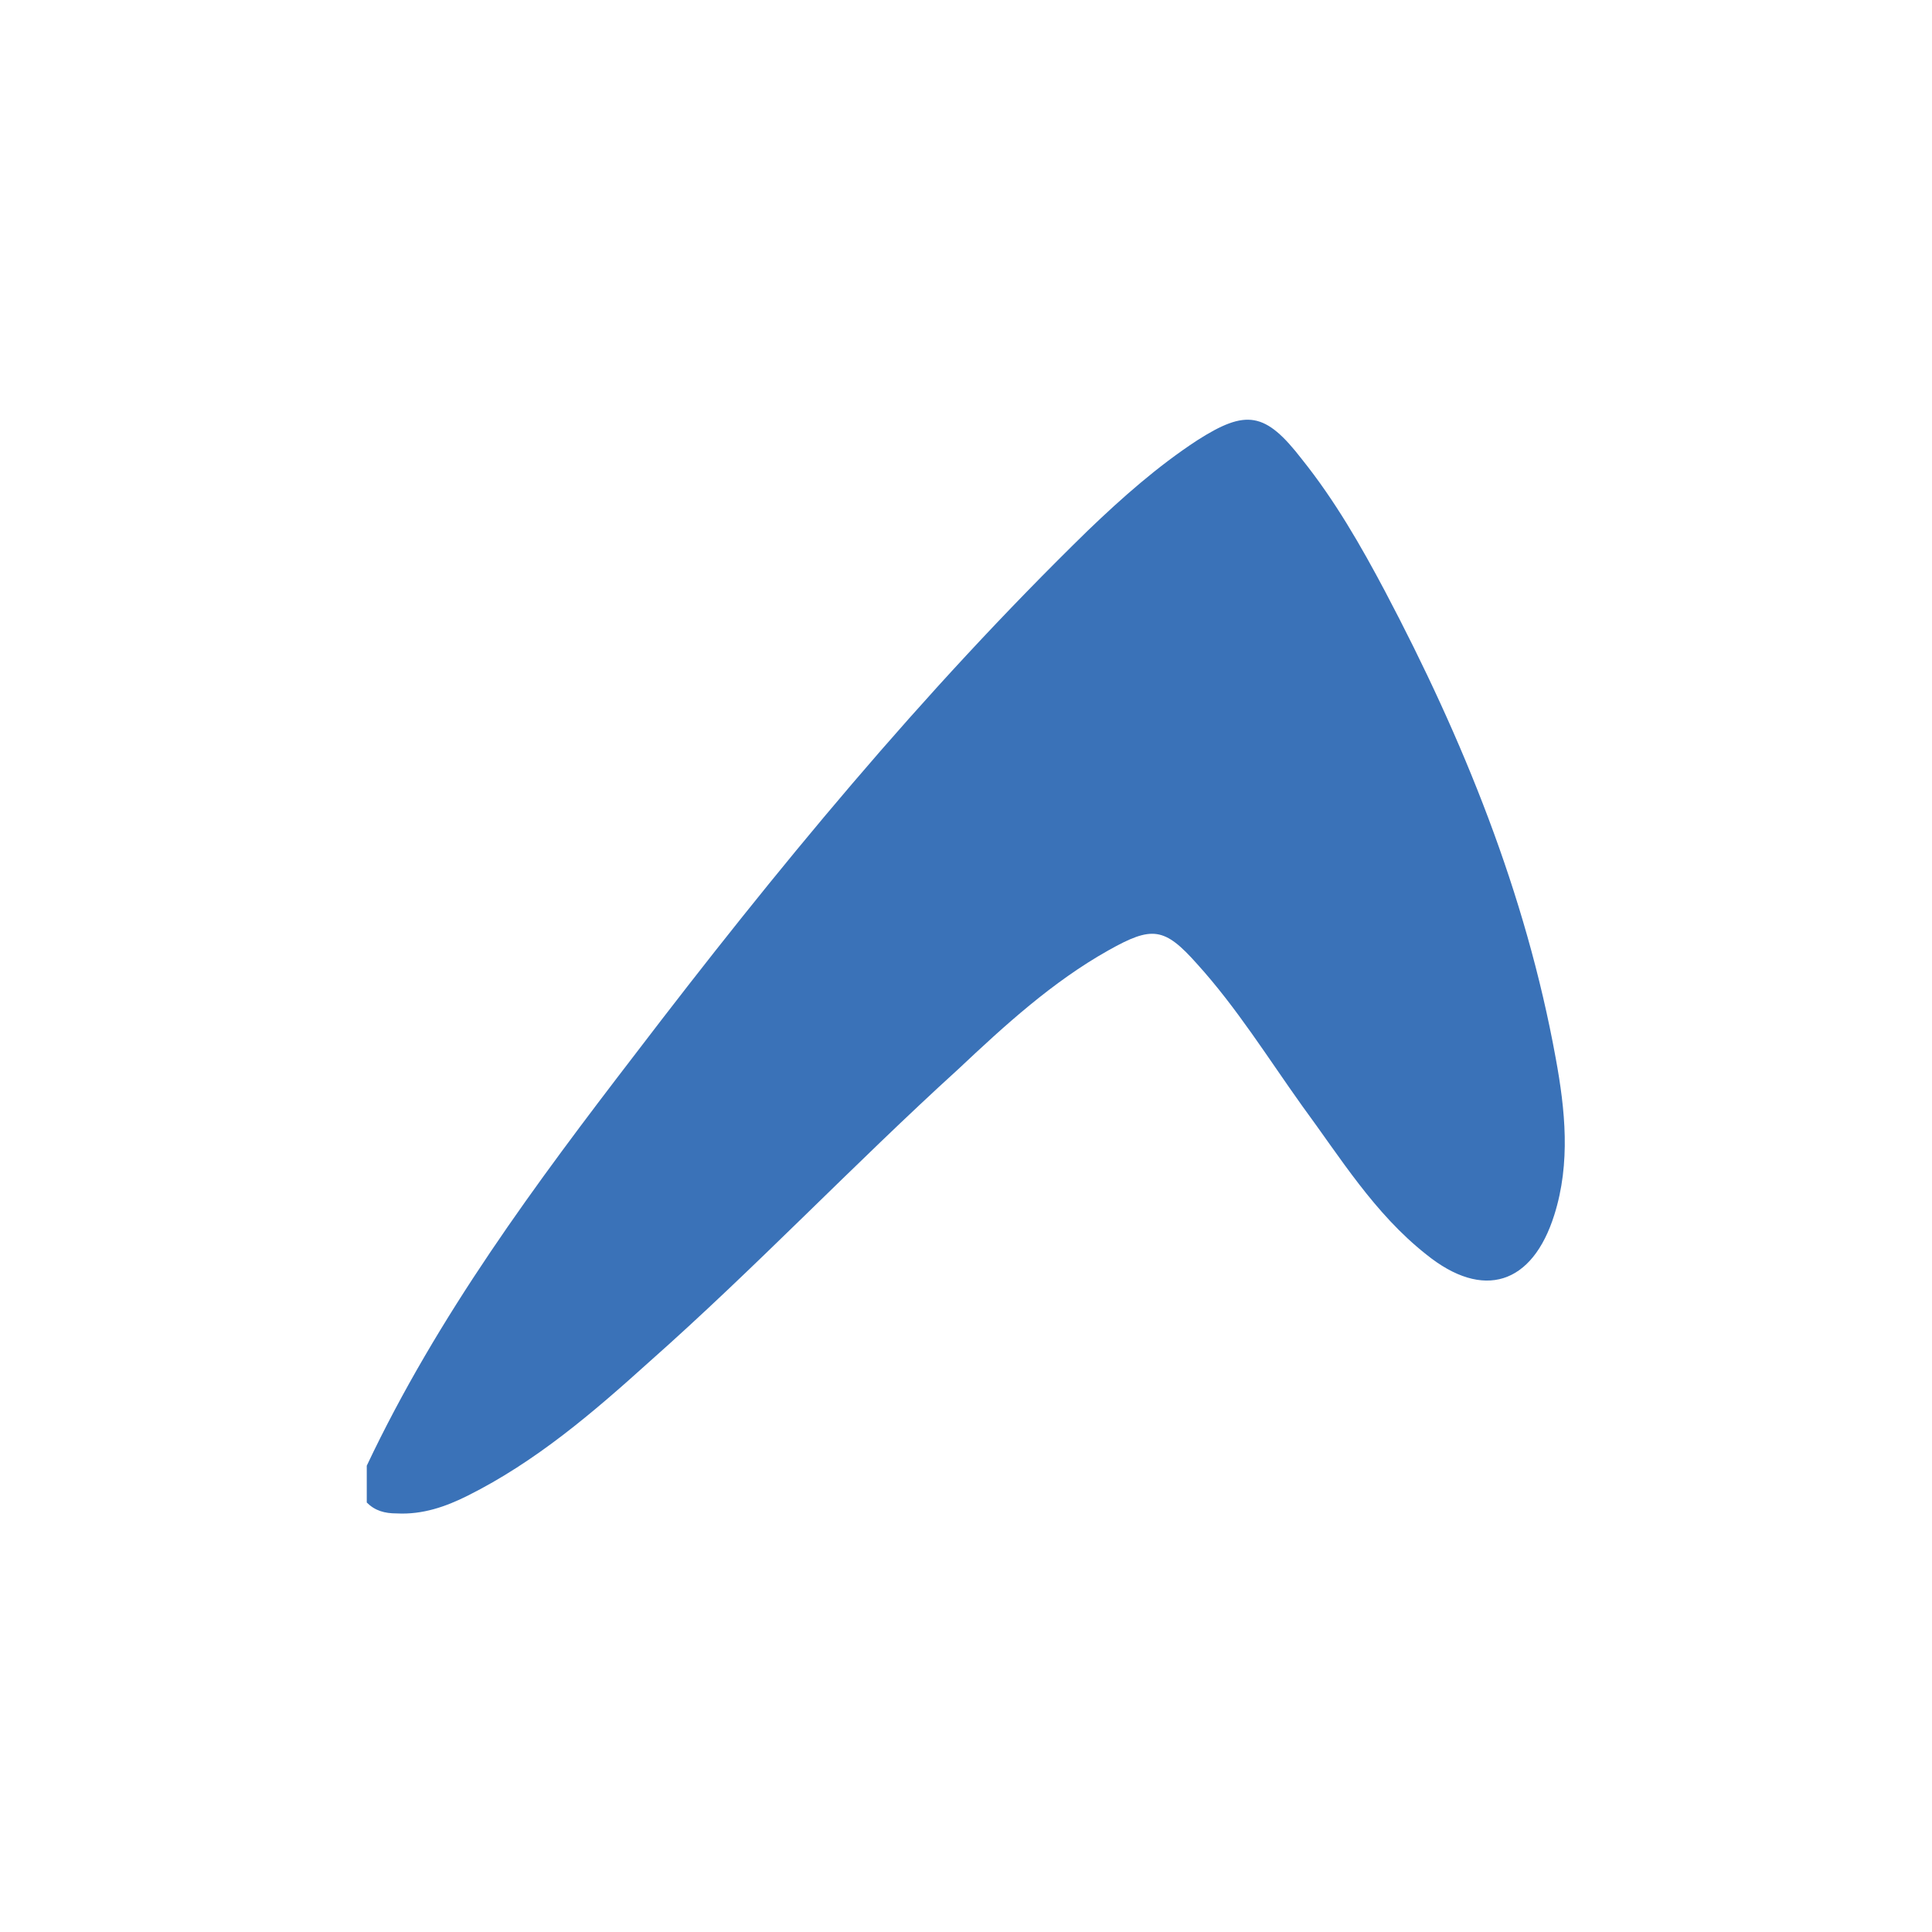 <?xml version="1.0" encoding="utf-8"?>
<!-- Generator: Adobe Illustrator 25.0.1, SVG Export Plug-In . SVG Version: 6.00 Build 0)  -->
<svg version="1.1" id="Vrstva_1" xmlns="http://www.w3.org/2000/svg" xmlns:xlink="http://www.w3.org/1999/xlink" x="0px" y="0px"
	 viewBox="0 0 141.7 141.7" style="enable-background:new 0 0 141.7 141.7;" xml:space="preserve">
<style type="text/css">
	.st0{fill:#3A72B8;}
</style>
<path class="st0" d="M26.9,107.5c5.2-11,12.4-20.7,19.7-30.2c10.3-13.5,21-26.5,33.2-38.4c2.5-2.4,5.1-4.7,8-6.6
	c3.6-2.3,5-2.1,7.7,1.4c2.4,3,4.3,6.3,6.1,9.7c5.7,10.8,10.3,22.1,12.5,34.2c0.7,3.8,1.1,7.7-0.1,11.5c-1.6,5.1-5.2,6.3-9.4,2.9
	c-3.8-3-6.3-7.1-9.1-10.9c-2.5-3.5-4.8-7.2-7.7-10.4c-2.4-2.7-3.3-2.8-6.5-1c-4.1,2.3-7.6,5.5-11,8.7c-7.7,7-14.9,14.6-22.7,21.5
	c-4.1,3.7-8.3,7.3-13.3,9.8c-1.6,0.8-3.3,1.4-5.2,1.3c-0.9,0-1.6-0.2-2.2-0.8V107.5z"/>
</svg>
